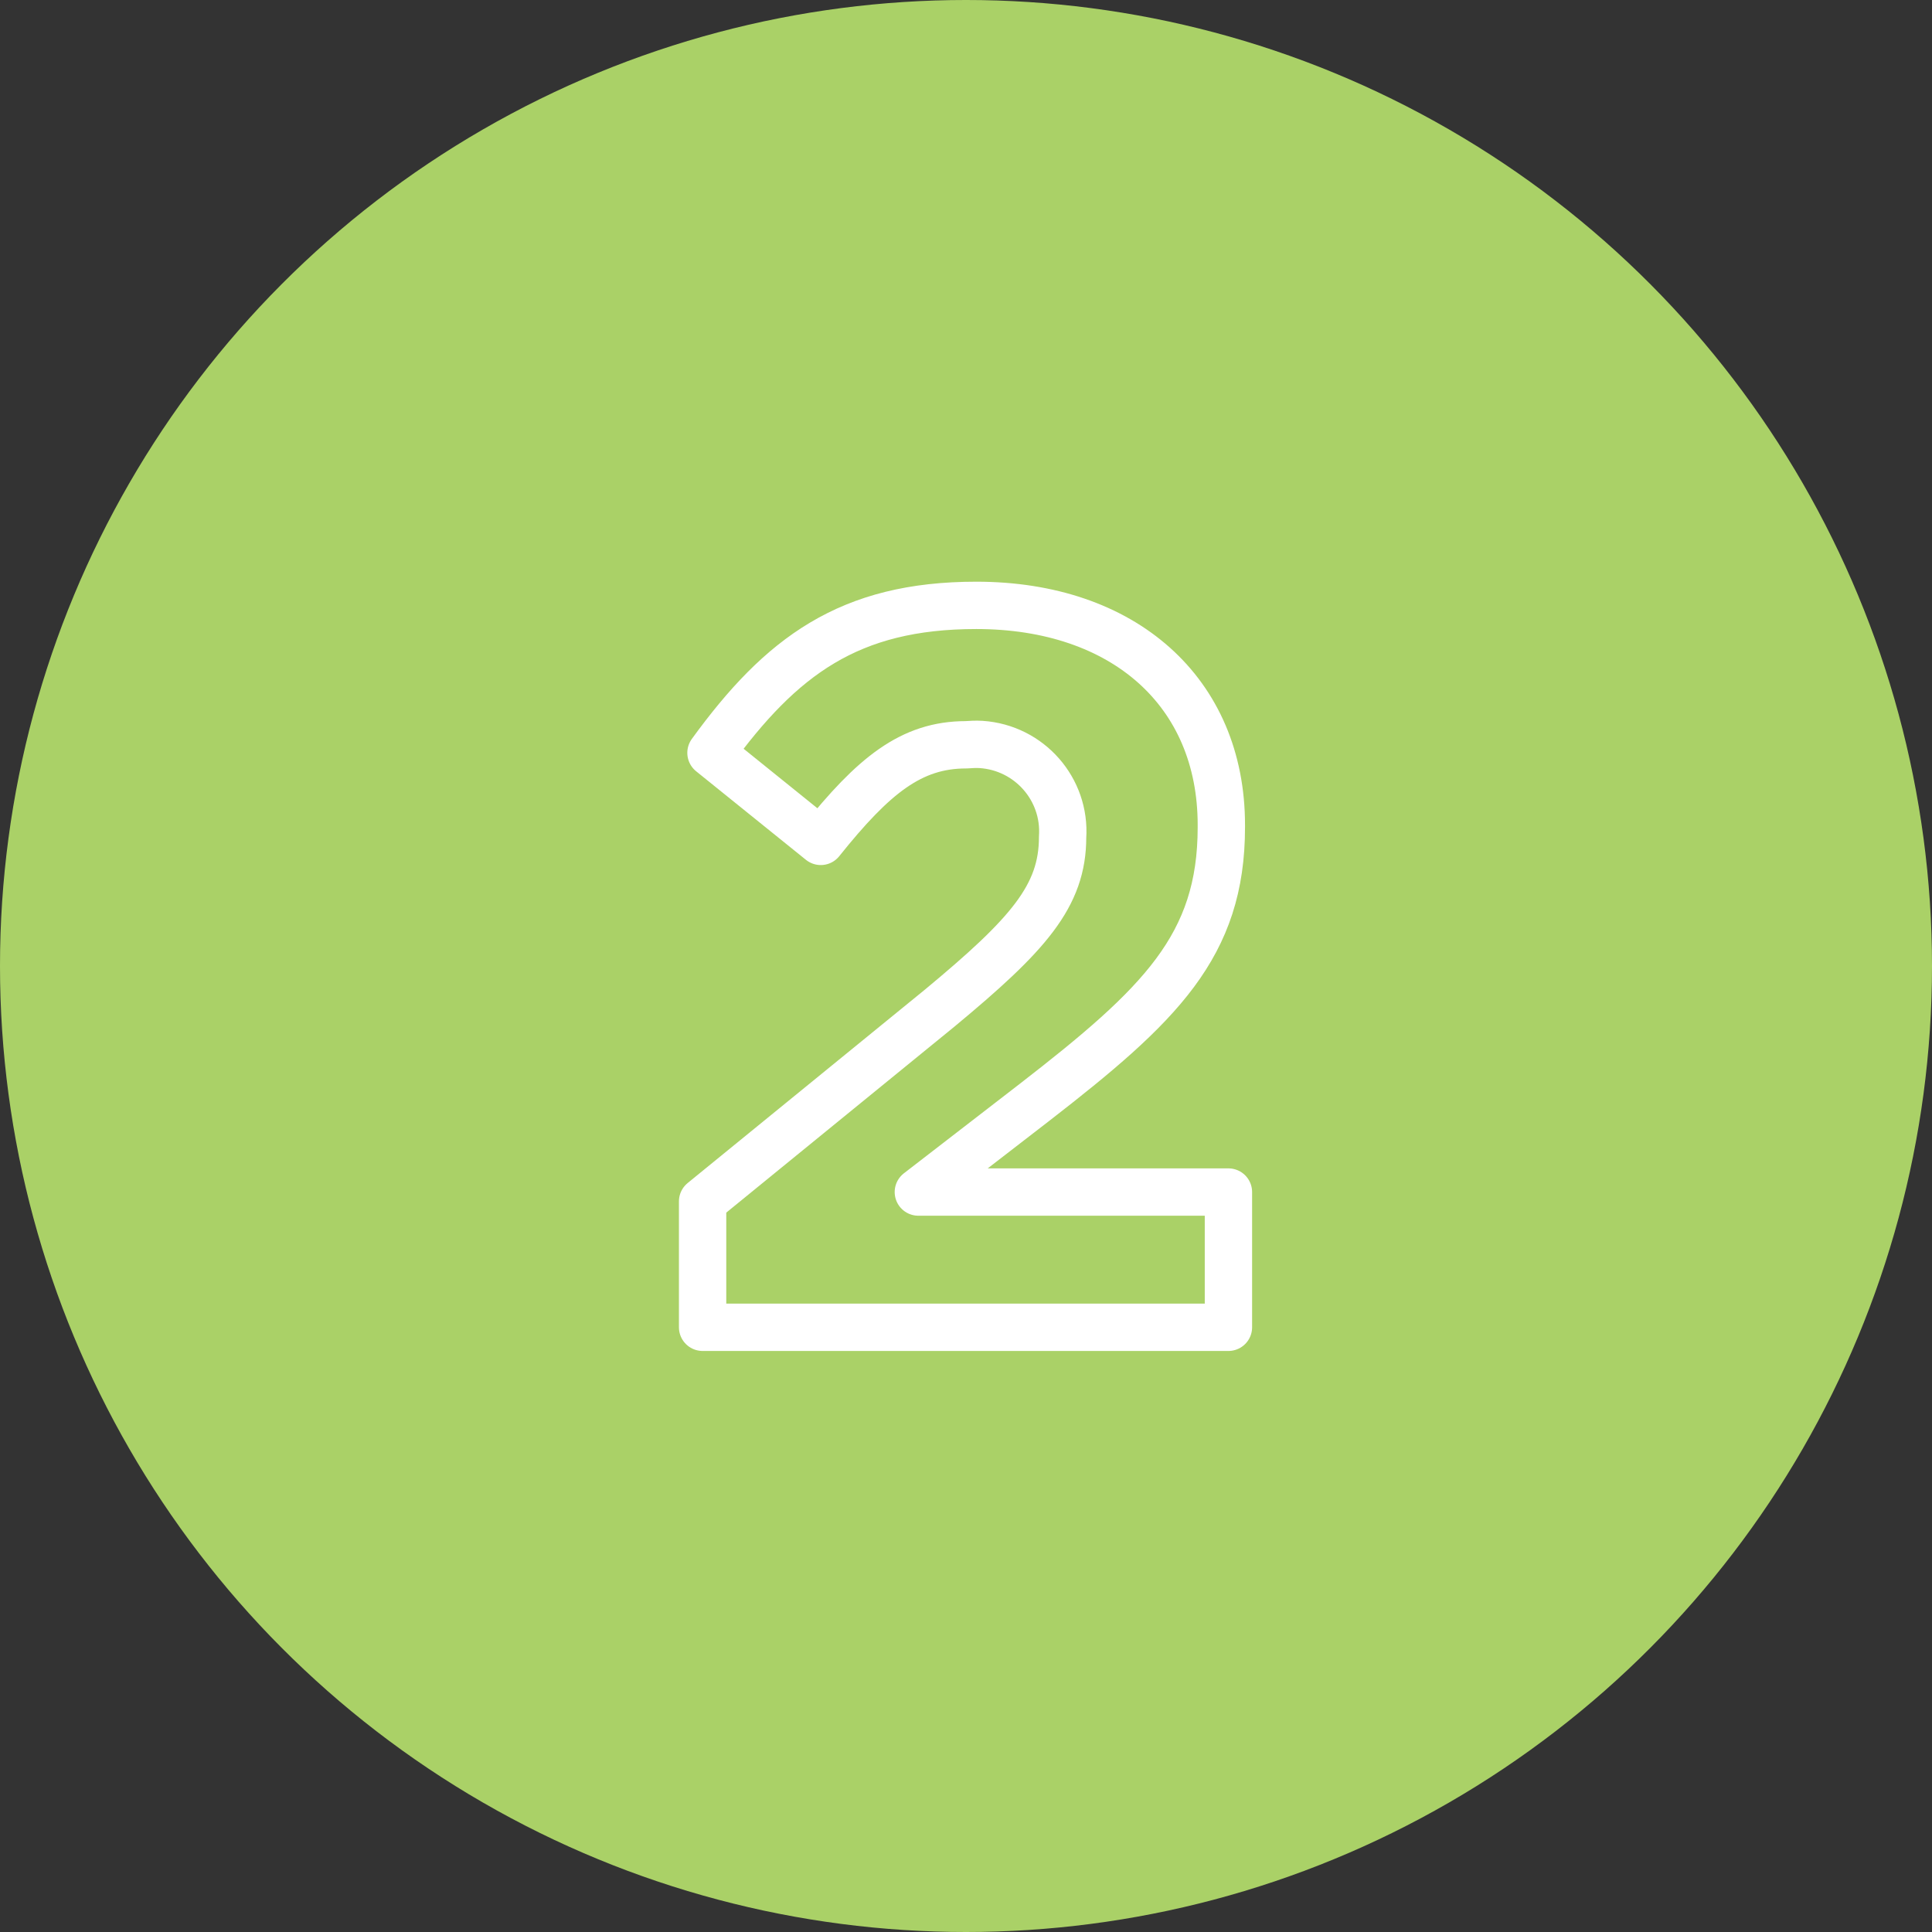 <?xml version="1.0" encoding="UTF-8"?><svg id="Layer_1" xmlns="http://www.w3.org/2000/svg" viewBox="0 0 60 60"><rect x="0" y="0" width="60" height="60" fill="#333333" stroke="none"/><circle cx="30" cy="30" r="30" style="fill:#aad167;"/><path d="M21.82,37.31l7.36-6c2.75-2.28,3.82-3.48,3.82-5.31.1-1.49-1.03-2.78-2.53-2.88-.16-.01-.32,0-.47.01-1.7,0-2.87.95-4.51,3l-3.41-2.75c2.18-3,4.29-4.58,8.24-4.58,4.58,0,7.61,2.69,7.61,6.82v.07c0,3.69-1.9,5.52-5.81,8.55l-3.6,2.78h9.63v4.2h-16.33v-3.91Z" style="fill:none; stroke:#fff; stroke-linecap:round; stroke-linejoin:round; stroke-width:1.47px;"/></svg>